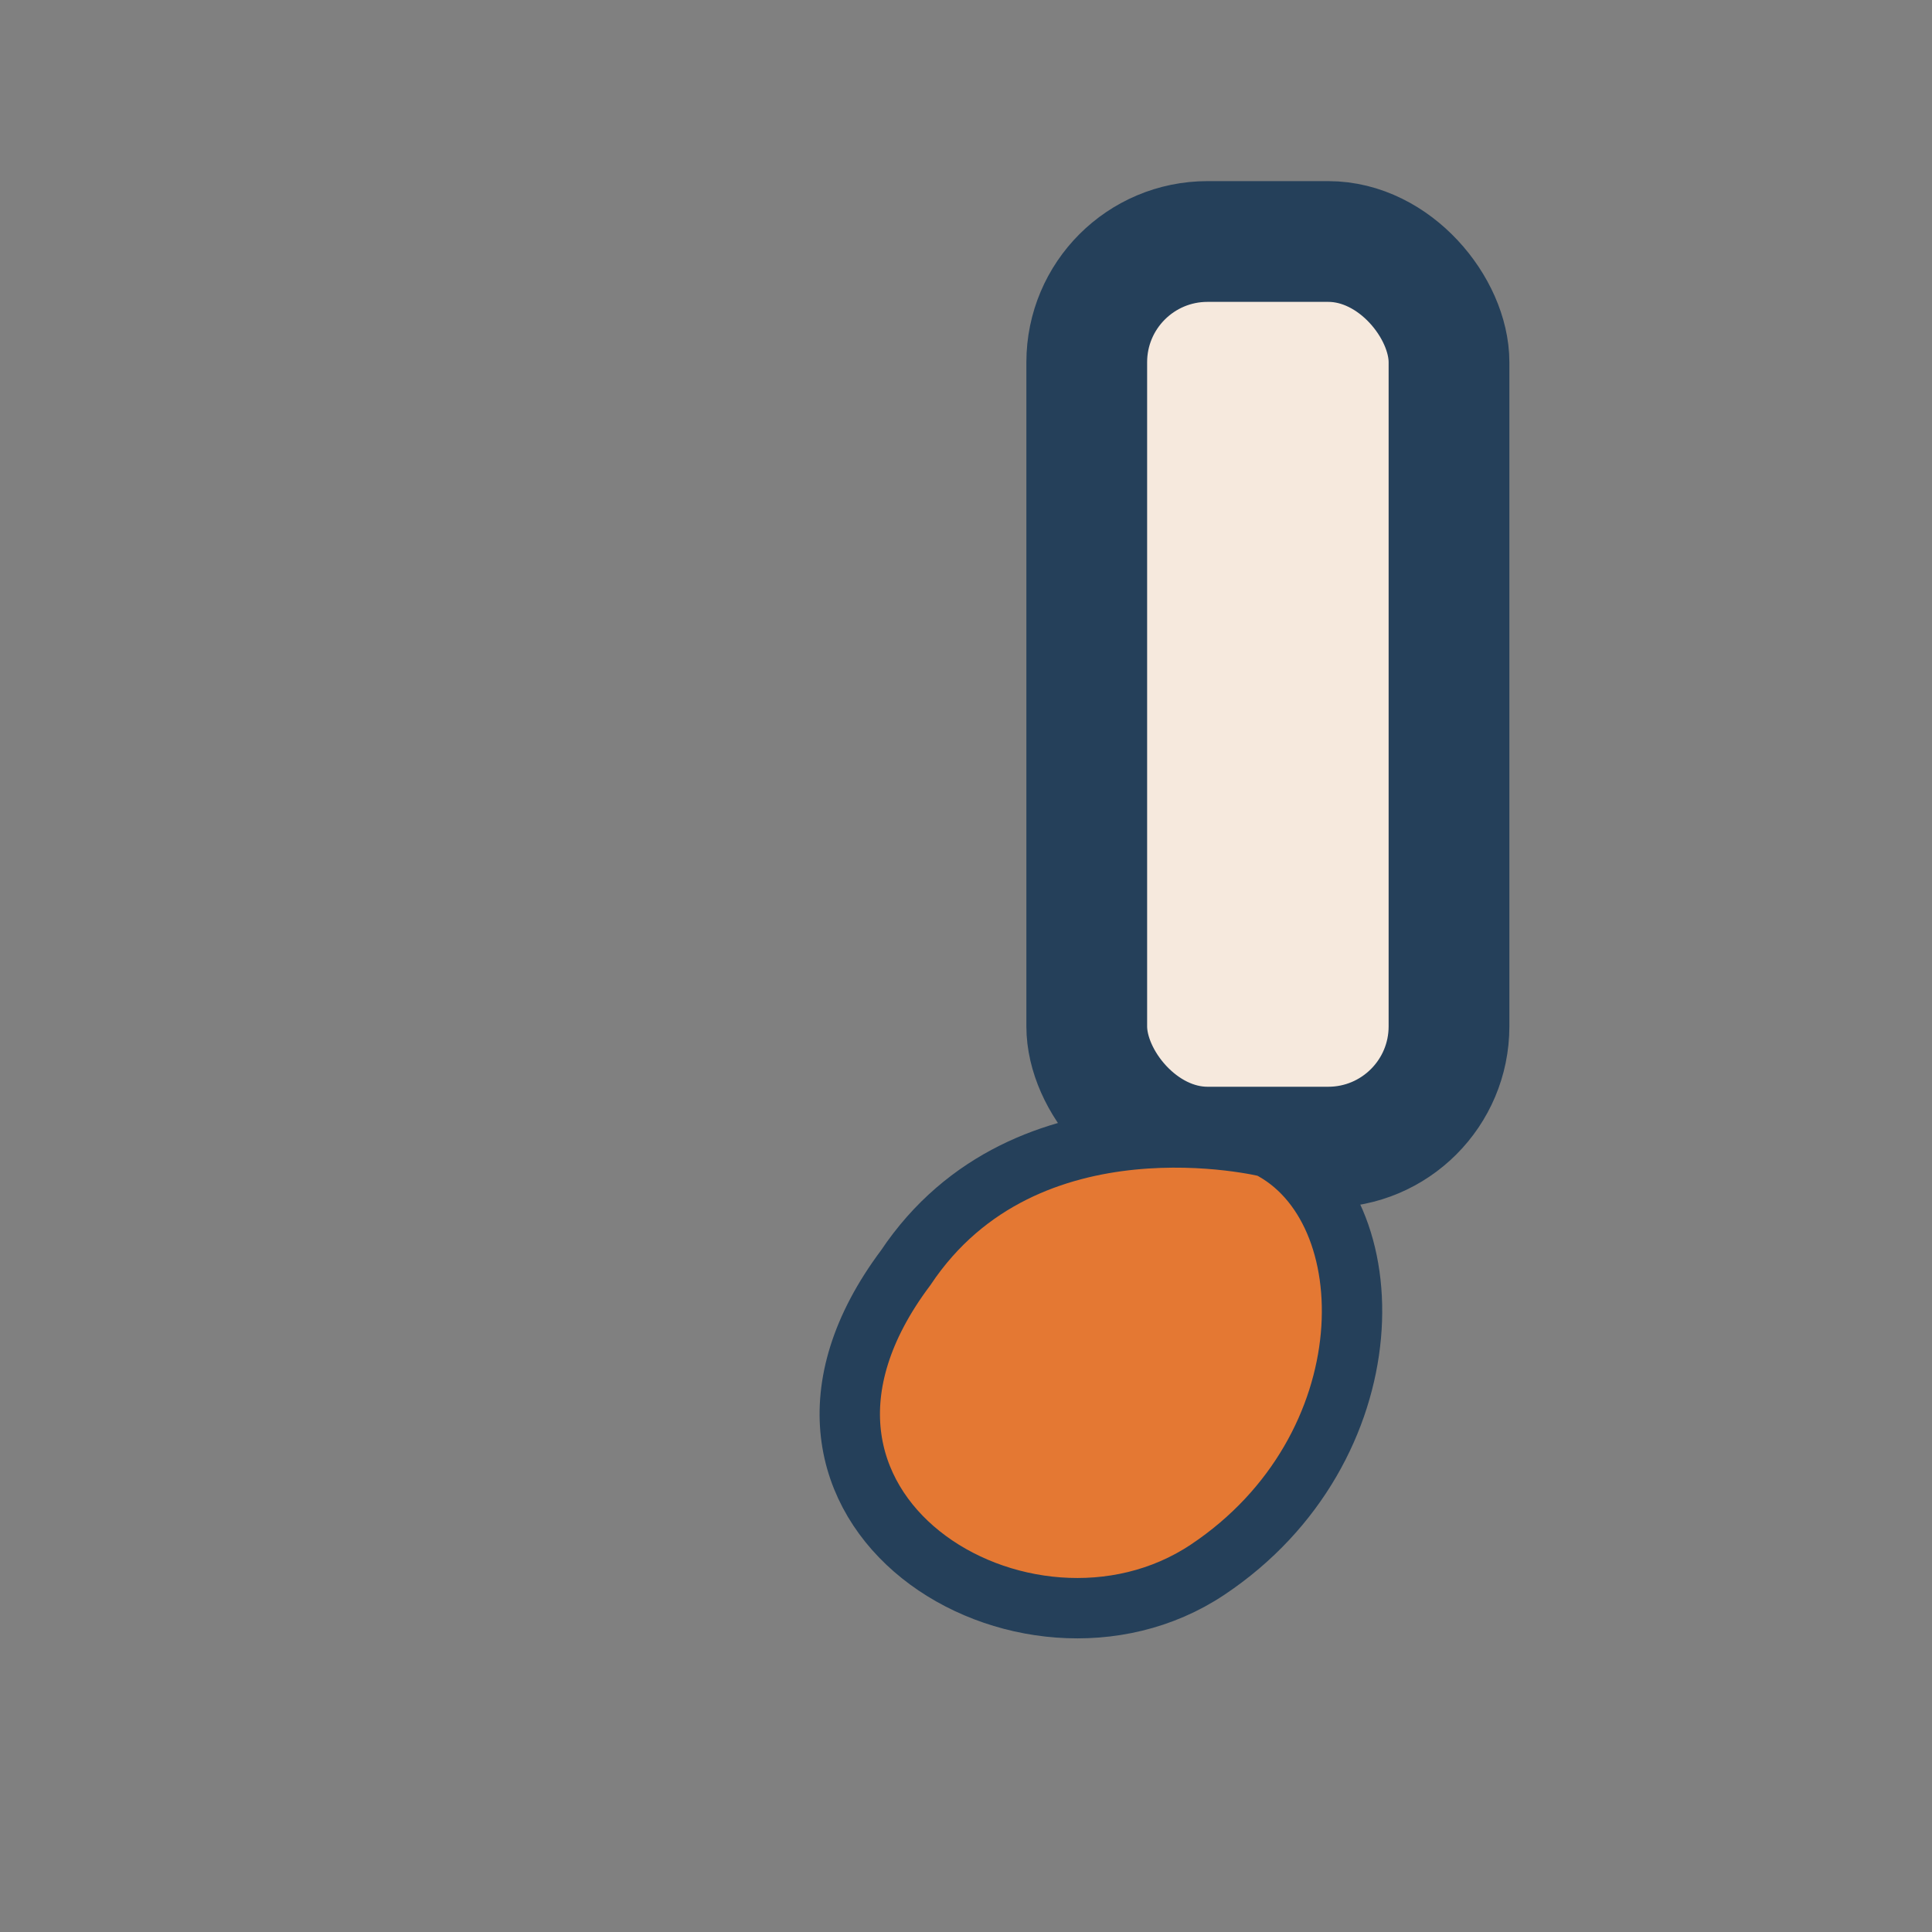 <?xml version="1.0" encoding="UTF-8"?>
<svg xmlns="http://www.w3.org/2000/svg" width="32" height="32" viewBox="0 0 32 32"><rect x="0" y="0" width="32" height="32" fill="#808080" stroke="none"/><rect x="18" y="4" width="6" height="15" rx="2" fill="#F6E9DD" stroke="#25405A" stroke-width="2"/><path d="M21 19c2 1 2 5-1 7s-8-1-5-5c2-3 6-2 6-2z" fill="#E47833" stroke="#25405A"/></svg>